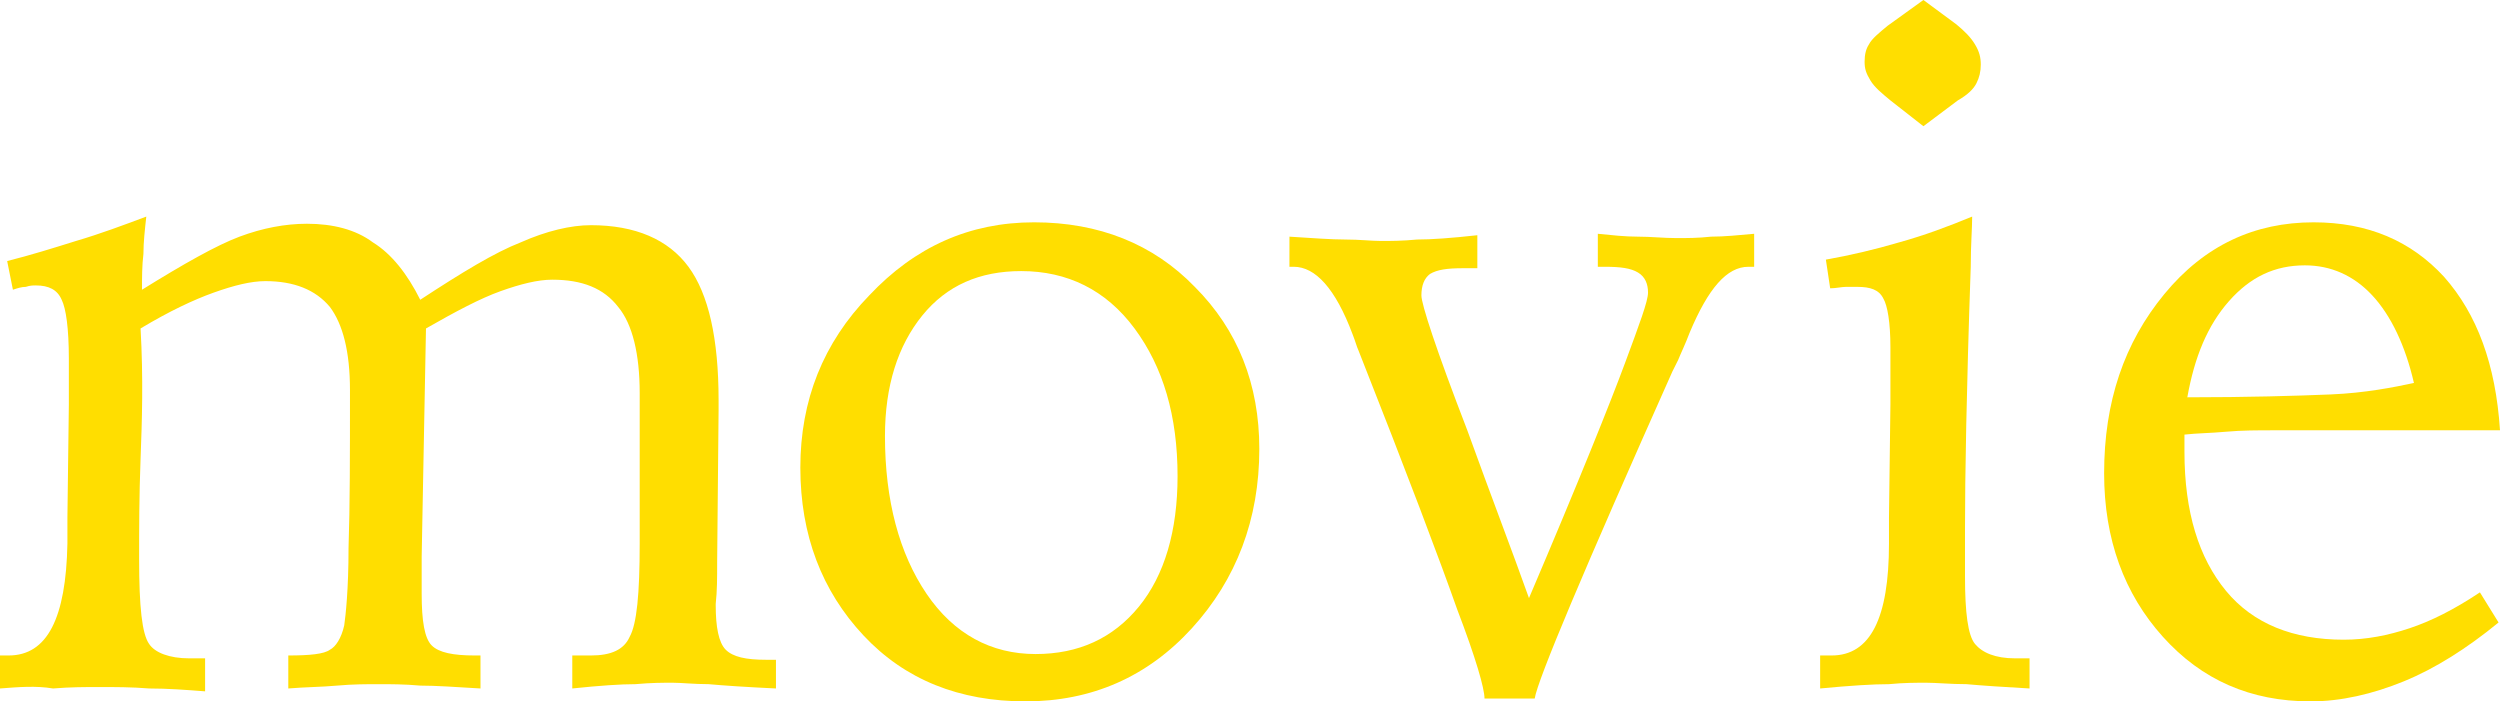 <?xml version="1.0" encoding="utf-8"?>
<!-- Generator: Adobe Illustrator 25.2.1, SVG Export Plug-In . SVG Version: 6.00 Build 0)  -->
<svg version="1.1" id="レイヤー_1" xmlns="http://www.w3.org/2000/svg" xmlns:xlink="http://www.w3.org/1999/xlink" x="0px"
	 y="0px" width="174.3px" height="48.9px" viewBox="0 0 174.3 48.9" style="enable-background:new 0 0 174.3 48.9;"
	 xml:space="preserve">
<style type="text/css">
	.st0{fill:#FFDE00;}
</style>
<g>
	<path class="st0" d="M10.2,15.1C10.1,16,10,16.9,10,17.7c-0.1,0.8-0.1,1.7-0.1,2.5c2.9-1.8,5.2-3.1,6.8-3.7
		c1.6-0.6,3.2-0.9,4.7-0.9c1.8,0,3.4,0.4,4.6,1.3c1.3,0.8,2.4,2.2,3.3,4c2.9-1.9,5.2-3.3,7-4c1.8-0.8,3.5-1.2,4.9-1.2
		c3.1,0,5.4,1,6.8,2.9c1.4,1.9,2.1,5,2.1,9.3v0.7l-0.1,10.6c0,1.1,0,2-0.1,2.9c0,0.1,0,0.1,0,0.1c0,1.5,0.2,2.6,0.7,3.1
		c0.5,0.5,1.4,0.7,2.8,0.7h0.7V48c-2.1-0.1-3.6-0.2-4.7-0.3c-1,0-1.9-0.1-2.5-0.1c-0.7,0-1.5,0-2.6,0.1c-1,0-2.5,0.1-4.4,0.3v-2.3
		c0.1,0,0.3,0,0.5,0s0.5,0,0.8,0c1.4,0,2.3-0.4,2.7-1.3c0.5-0.9,0.7-3,0.7-6.5v-4.7c0-0.8,0-1.8,0-3.1c0-1.3,0-2.2,0-2.7
		c0-2.7-0.5-4.8-1.5-6c-1-1.3-2.5-1.9-4.6-1.9c-1,0-2.2,0.3-3.6,0.8c-1.4,0.5-3.1,1.4-5.2,2.6l-0.3,15.9v2.6c0,1.9,0.2,3.1,0.7,3.6
		c0.5,0.5,1.5,0.7,3,0.7h0.4V48c-1.7-0.1-3.1-0.2-4.2-0.2c-1.1-0.1-2.1-0.1-2.9-0.1c-0.8,0-1.8,0-2.9,0.1c-1.1,0.1-2.2,0.1-3.4,0.2
		l0-2.3c1.5,0,2.5-0.1,2.9-0.4c0.4-0.2,0.8-0.8,1-1.7c0.1-0.7,0.3-2.5,0.3-5.4c0.1-2.9,0.1-6.5,0.1-11c0-2.7-0.5-4.6-1.4-5.8
		c-1-1.2-2.5-1.8-4.5-1.8c-1,0-2.2,0.3-3.6,0.8c-1.4,0.5-3.1,1.3-5.1,2.5C10,26.4,9.9,29.4,9.8,32c-0.1,2.6-0.1,4.9-0.1,7
		c0,3.3,0.2,5.2,0.7,5.9c0.4,0.6,1.4,1,2.8,1c0.1,0,0.3,0,0.5,0c0.2,0,0.4,0,0.6,0l0,2.3c-1.3-0.1-2.6-0.2-3.9-0.2
		c-1.2-0.1-2.4-0.1-3.5-0.1c-0.9,0-2,0-3.2,0.1C2.5,47.8,1.3,47.9,0,48l0-2.3h0.6c2.7,0,4-2.6,4.1-7.8c0-0.8,0-1.4,0-1.8l0.1-7.9
		v-3.2c0-2.1-0.2-3.5-0.5-4.1c-0.3-0.7-0.9-1-1.8-1c-0.2,0-0.4,0-0.7,0.1c-0.3,0-0.6,0.1-0.9,0.2l-0.4-2c1.6-0.4,3.2-0.9,4.8-1.4
		C7,16.3,8.6,15.7,10.2,15.1z"/>
	<path class="st0" d="M72.1,15.5c4.5,0,8.3,1.5,11.2,4.5c3,3,4.5,6.8,4.5,11.3c0,4.9-1.6,9.1-4.7,12.5c-3.1,3.4-7,5.1-11.6,5.1
		s-8.4-1.5-11.3-4.6c-2.9-3.1-4.4-7-4.4-11.7s1.6-8.7,4.8-12C63.8,17.2,67.6,15.5,72.1,15.5z M71.2,18.9c-2.9,0-5.2,1-6.9,3.1
		c-1.7,2.1-2.6,4.9-2.6,8.4c0,4.5,1,8.2,2.9,11c1.9,2.8,4.5,4.2,7.6,4.2c3,0,5.4-1.1,7.2-3.3c1.8-2.2,2.7-5.3,2.7-9.1
		c0-4.2-1-7.6-3-10.3S74.4,18.9,71.2,18.9z"/>
	<path class="st0" d="M89.9,16.5c1.6,0.1,2.9,0.2,3.9,0.2c1,0,1.8,0.1,2.5,0.1c0.6,0,1.5,0,2.5-0.1c1,0,2.4-0.1,4.2-0.3v2.3H102
		c-1.1,0-1.8,0.1-2.3,0.4c-0.4,0.3-0.6,0.8-0.6,1.5c0,0.6,1,3.7,3.2,9.4c1.7,4.7,3.2,8.6,4.3,11.7c3.5-8.2,5.7-13.7,6.7-16.4
		c1-2.7,1.6-4.3,1.6-4.9c0-0.6-0.2-1.1-0.7-1.4c-0.5-0.3-1.2-0.4-2.3-0.4h-0.5v-2.3c1,0.1,1.9,0.2,2.8,0.2c0.9,0,1.8,0.1,2.7,0.1
		c0.7,0,1.5,0,2.4-0.1c0.9,0,1.9-0.1,3-0.2v2.3h-0.4c-1.5,0-2.8,1.5-4.1,4.6c-0.3,0.8-0.6,1.4-0.8,1.9l-0.4,0.8
		c-6.2,13.9-9.4,21.5-9.6,22.8h-3.5c0-0.7-0.6-2.8-1.9-6.2c-1.2-3.4-3.5-9.5-6.9-18.1c-0.1-0.2-0.2-0.6-0.4-1.1
		c-1.2-3.2-2.6-4.7-4.1-4.7h-0.3V16.5z"/>
	<path class="st0" d="M137.5,15.1c0,0.8-0.1,2-0.1,3.5c-0.3,8.6-0.4,14.7-0.4,18.2v3.4c0,2.5,0.2,4.1,0.7,4.7c0.5,0.6,1.4,1,2.8,1
		c0.1,0,0.3,0,0.5,0c0.2,0,0.4,0,0.5,0V48c-1.8-0.1-3.3-0.2-4.4-0.3c-1.1,0-2.1-0.1-2.8-0.1c-0.7,0-1.6,0-2.6,0.1
		c-1.1,0-2.7,0.1-4.8,0.3v-2.3h0.8c2.7,0,4-2.6,4-7.8c0-0.8,0-1.3,0-1.8l0.1-7.9c0-0.6,0-1.3,0-2.2c0-0.9,0-1.5,0-1.8
		c0-1.7-0.2-2.9-0.5-3.4c-0.3-0.6-0.9-0.8-1.8-0.8c-0.2,0-0.4,0-0.8,0c-0.3,0-0.7,0.1-1.1,0.1l-0.3-2c1.7-0.3,3.4-0.7,5.1-1.2
		C134.2,16.4,135.8,15.8,137.5,15.1z M134.1,0l2.3,1.7c0.6,0.5,1,0.9,1.3,1.4c0.3,0.5,0.4,0.9,0.4,1.4c0,0.5-0.1,0.9-0.3,1.3
		c-0.2,0.4-0.6,0.8-1.3,1.2l-2.4,1.8L131.8,7c-0.6-0.5-1.1-0.9-1.4-1.4S130,4.8,130,4.3c0-0.5,0.1-0.9,0.3-1.2
		c0.2-0.4,0.7-0.8,1.3-1.3L134.1,0z"/>
	<path class="st0" d="M174.3,30h-15.7c-1.2,0-2.3,0-3.4,0.1s-2,0.1-2.9,0.2v1.2c0,4.2,1,7.4,2.9,9.7c1.9,2.3,4.7,3.4,8.2,3.4
		c1.6,0,3.1-0.3,4.6-0.8c1.5-0.5,3.1-1.3,4.9-2.5l1.3,2.1c-2.2,1.8-4.4,3.2-6.6,4.1c-2.2,0.9-4.4,1.4-6.5,1.4
		c-4.2,0-7.6-1.5-10.3-4.5c-2.7-3-4.1-6.8-4.1-11.4c0-5,1.4-9.1,4.2-12.5c2.8-3.4,6.3-5,10.4-5c3.8,0,6.8,1.3,9.1,3.8
		C172.7,21.9,174,25.4,174.3,30z M168.3,26.7c-0.6-2.6-1.6-4.7-2.9-6.1c-1.3-1.4-2.9-2.1-4.7-2.1c-2.1,0-3.8,0.8-5.3,2.5
		c-1.5,1.7-2.4,3.9-2.9,6.7c4.2,0,7.6-0.1,10-0.2S166.9,27,168.3,26.7z"/>
</g>
</svg>
